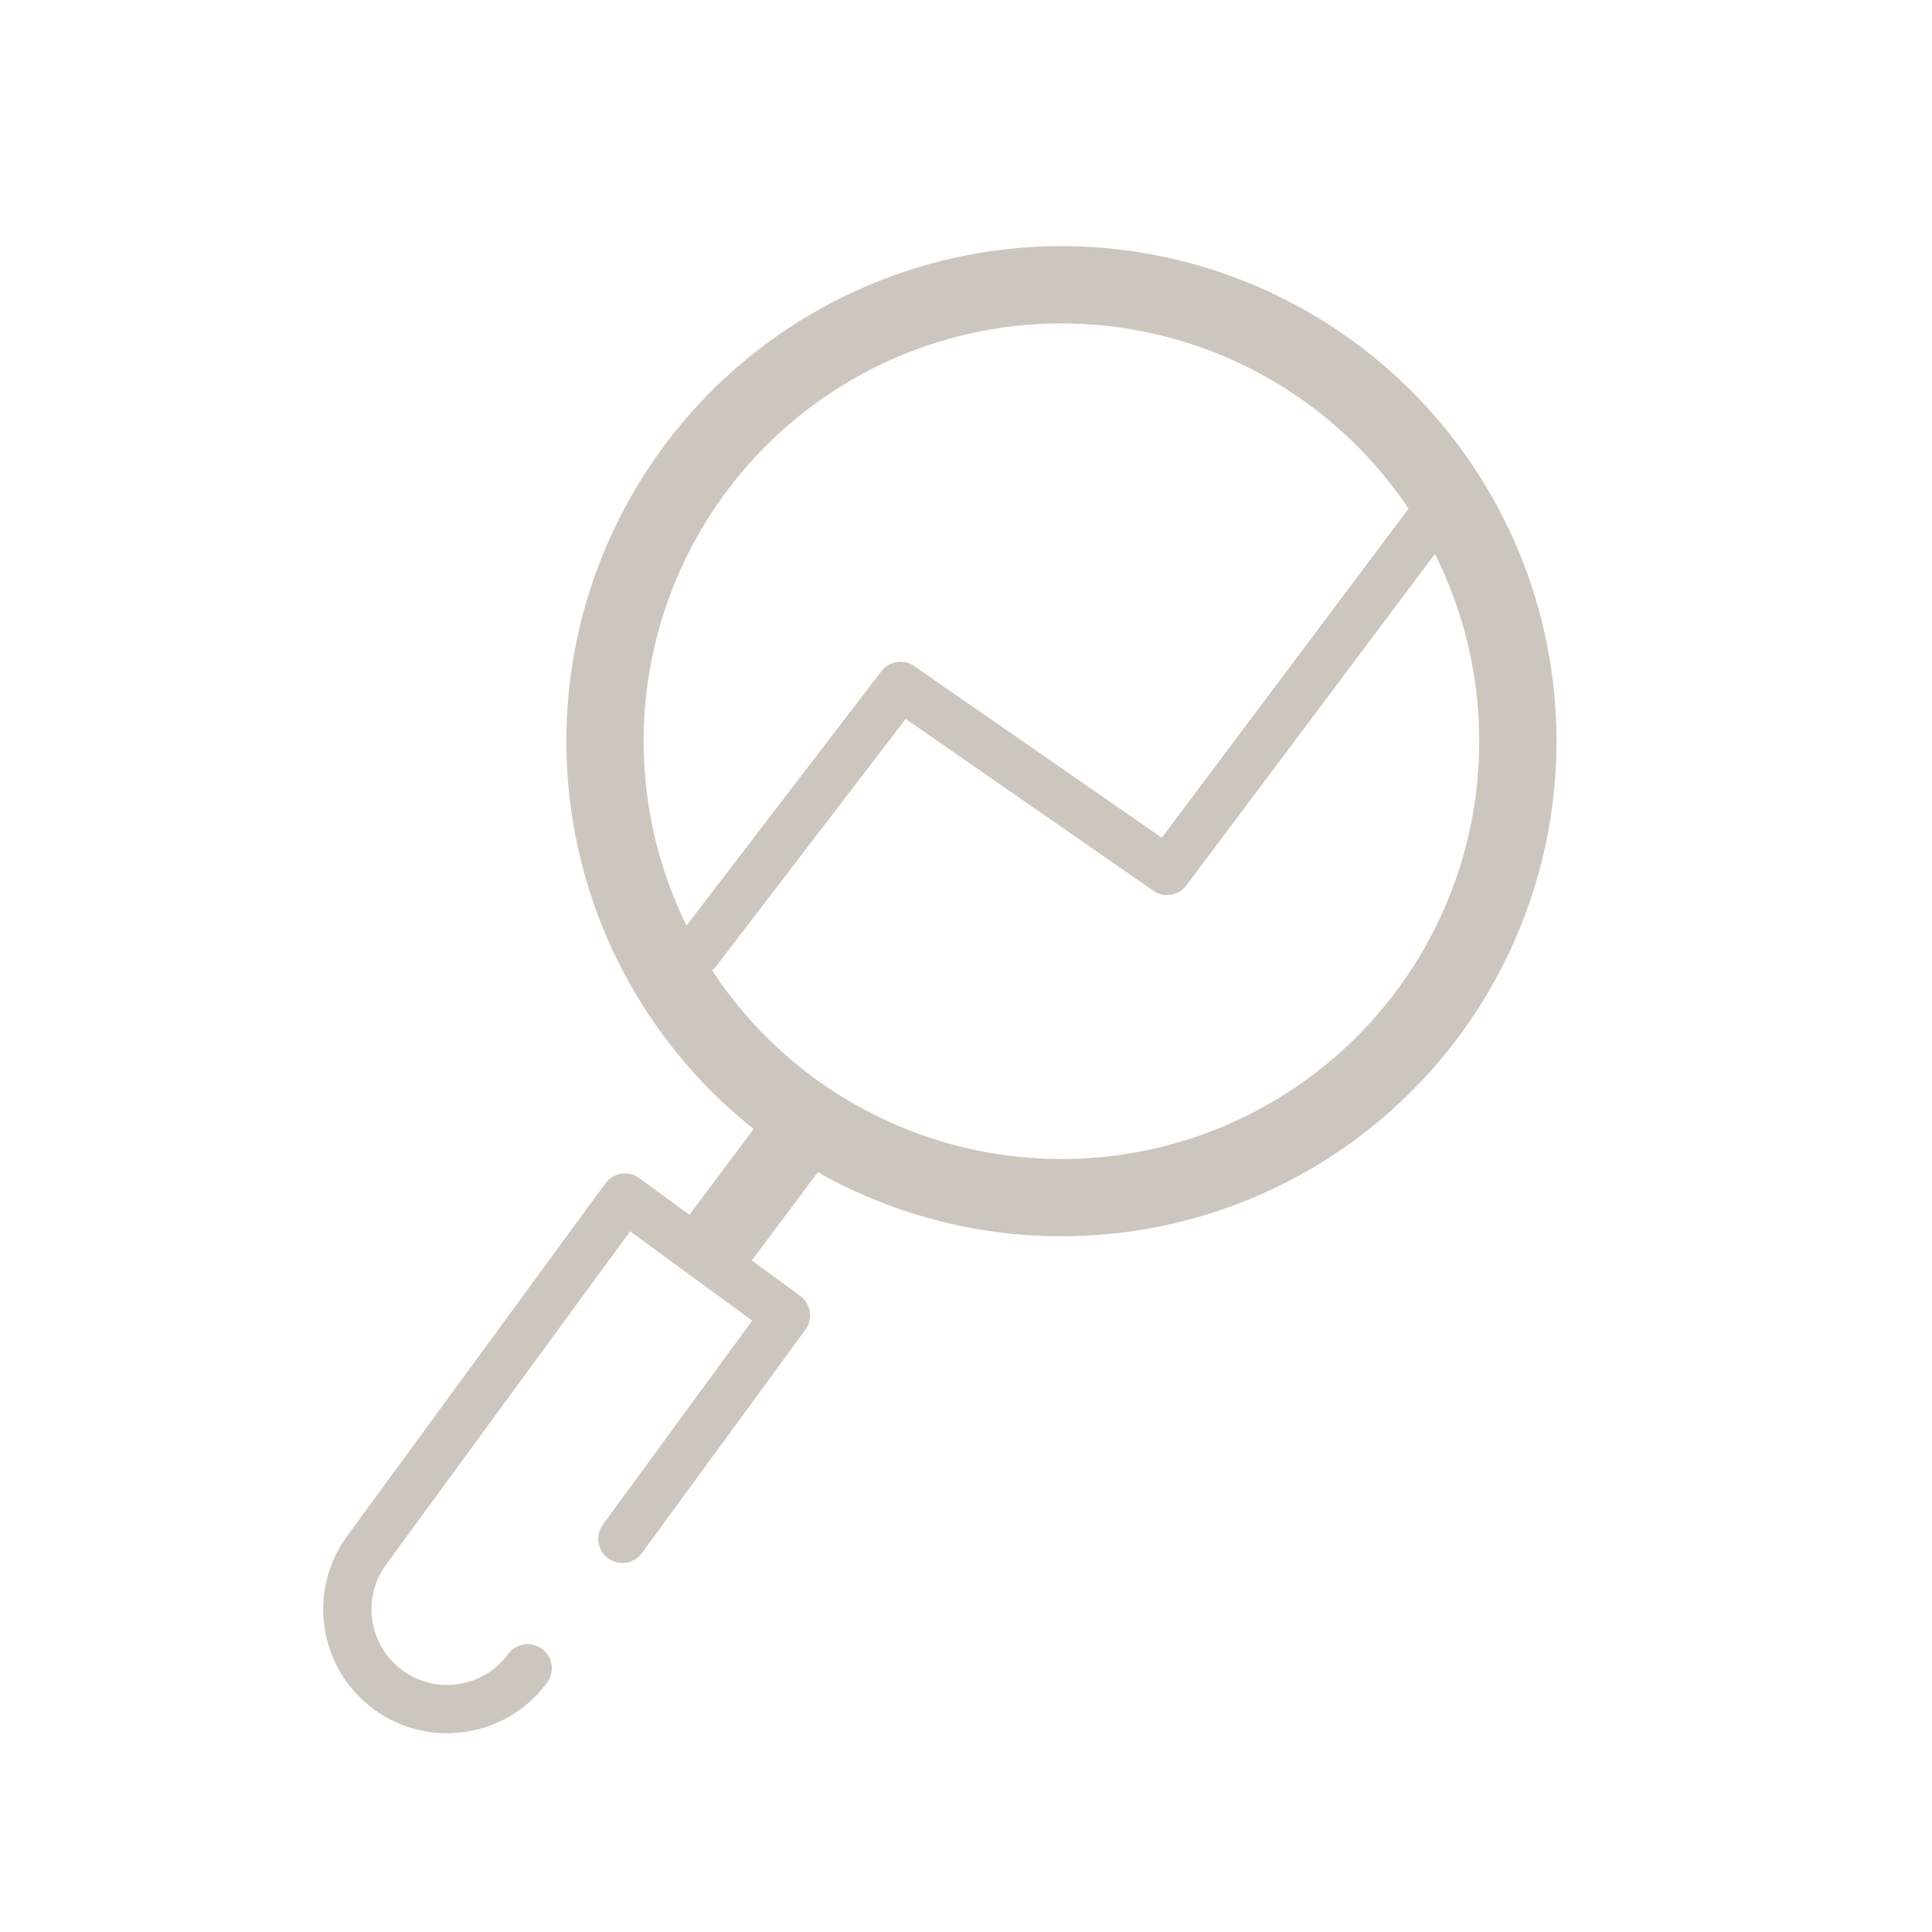 <?xml version="1.0" encoding="utf-8"?>
<!-- Generator: Adobe Illustrator 25.3.1, SVG Export Plug-In . SVG Version: 6.00 Build 0)  -->
<svg version="1.1" xmlns="http://www.w3.org/2000/svg" xmlns:xlink="http://www.w3.org/1999/xlink" x="0px" y="0px"
	 viewBox="0 0 200 200" style="enable-background:new 0 0 200 200;" xml:space="preserve">
<style type="text/css">
	.st0{fill:#21907F;}
	.st1{fill:#485087;}
	.st2{fill:#FFFFFF;}
	.st3{fill:none;stroke:#606164;stroke-width:8;stroke-linecap:round;stroke-linejoin:round;stroke-miterlimit:10;}
	.st4{fill:none;stroke:#606164;stroke-width:5;stroke-linecap:round;stroke-linejoin:round;stroke-miterlimit:10;}
	.st5{fill:#C1D1E3;}
	.st6{fill:#DA6456;}
	.st7{fill:#FFFFFF;stroke:#606164;stroke-width:8;stroke-linecap:round;stroke-linejoin:round;stroke-miterlimit:10;}
	.st8{fill:#FFFFFF;stroke:#606164;stroke-width:5;stroke-linecap:round;stroke-linejoin:round;stroke-miterlimit:10;}
	.st9{fill:none;stroke:#606164;stroke-width:10;stroke-linecap:round;stroke-linejoin:round;stroke-miterlimit:10;}
	.st10{fill:#606164;}
	.st11{fill:none;stroke:#CDC6BF;stroke-width:8;stroke-linecap:round;stroke-linejoin:round;stroke-miterlimit:10;}
	.st12{fill:none;stroke:#CDC6BF;stroke-width:5;stroke-linecap:round;stroke-linejoin:round;stroke-miterlimit:10;}
	.st13{fill:#EAE7E4;}
	.st14{fill:#F4F3F1;}
	.st15{fill:none;stroke:#FFFFFF;stroke-width:5;stroke-linecap:round;stroke-linejoin:round;stroke-miterlimit:10;}
	.st16{fill:none;}
</style>
<g id="Layer_1">
	<circle class="st11" cx="109.88" cy="76.73" r="47.25"/>
	<line class="st11" x1="83.25" y1="116.56" x2="74.21" y2="128.64"/>
	<path class="st12" d="M54.62,172.7c-3.37,4.6-9.83,5.6-14.44,2.23l0,0c-4.6-3.37-5.6-9.83-2.23-14.44l26.74-36.52l16.67,12.2
		L64.43,159.3"/>
	<polyline class="st12" points="72.21,98.43 93.22,71.01 120.82,90.15 149.82,51.48 	"/>
</g>
<g id="Layer_2">
</g>
</svg>
